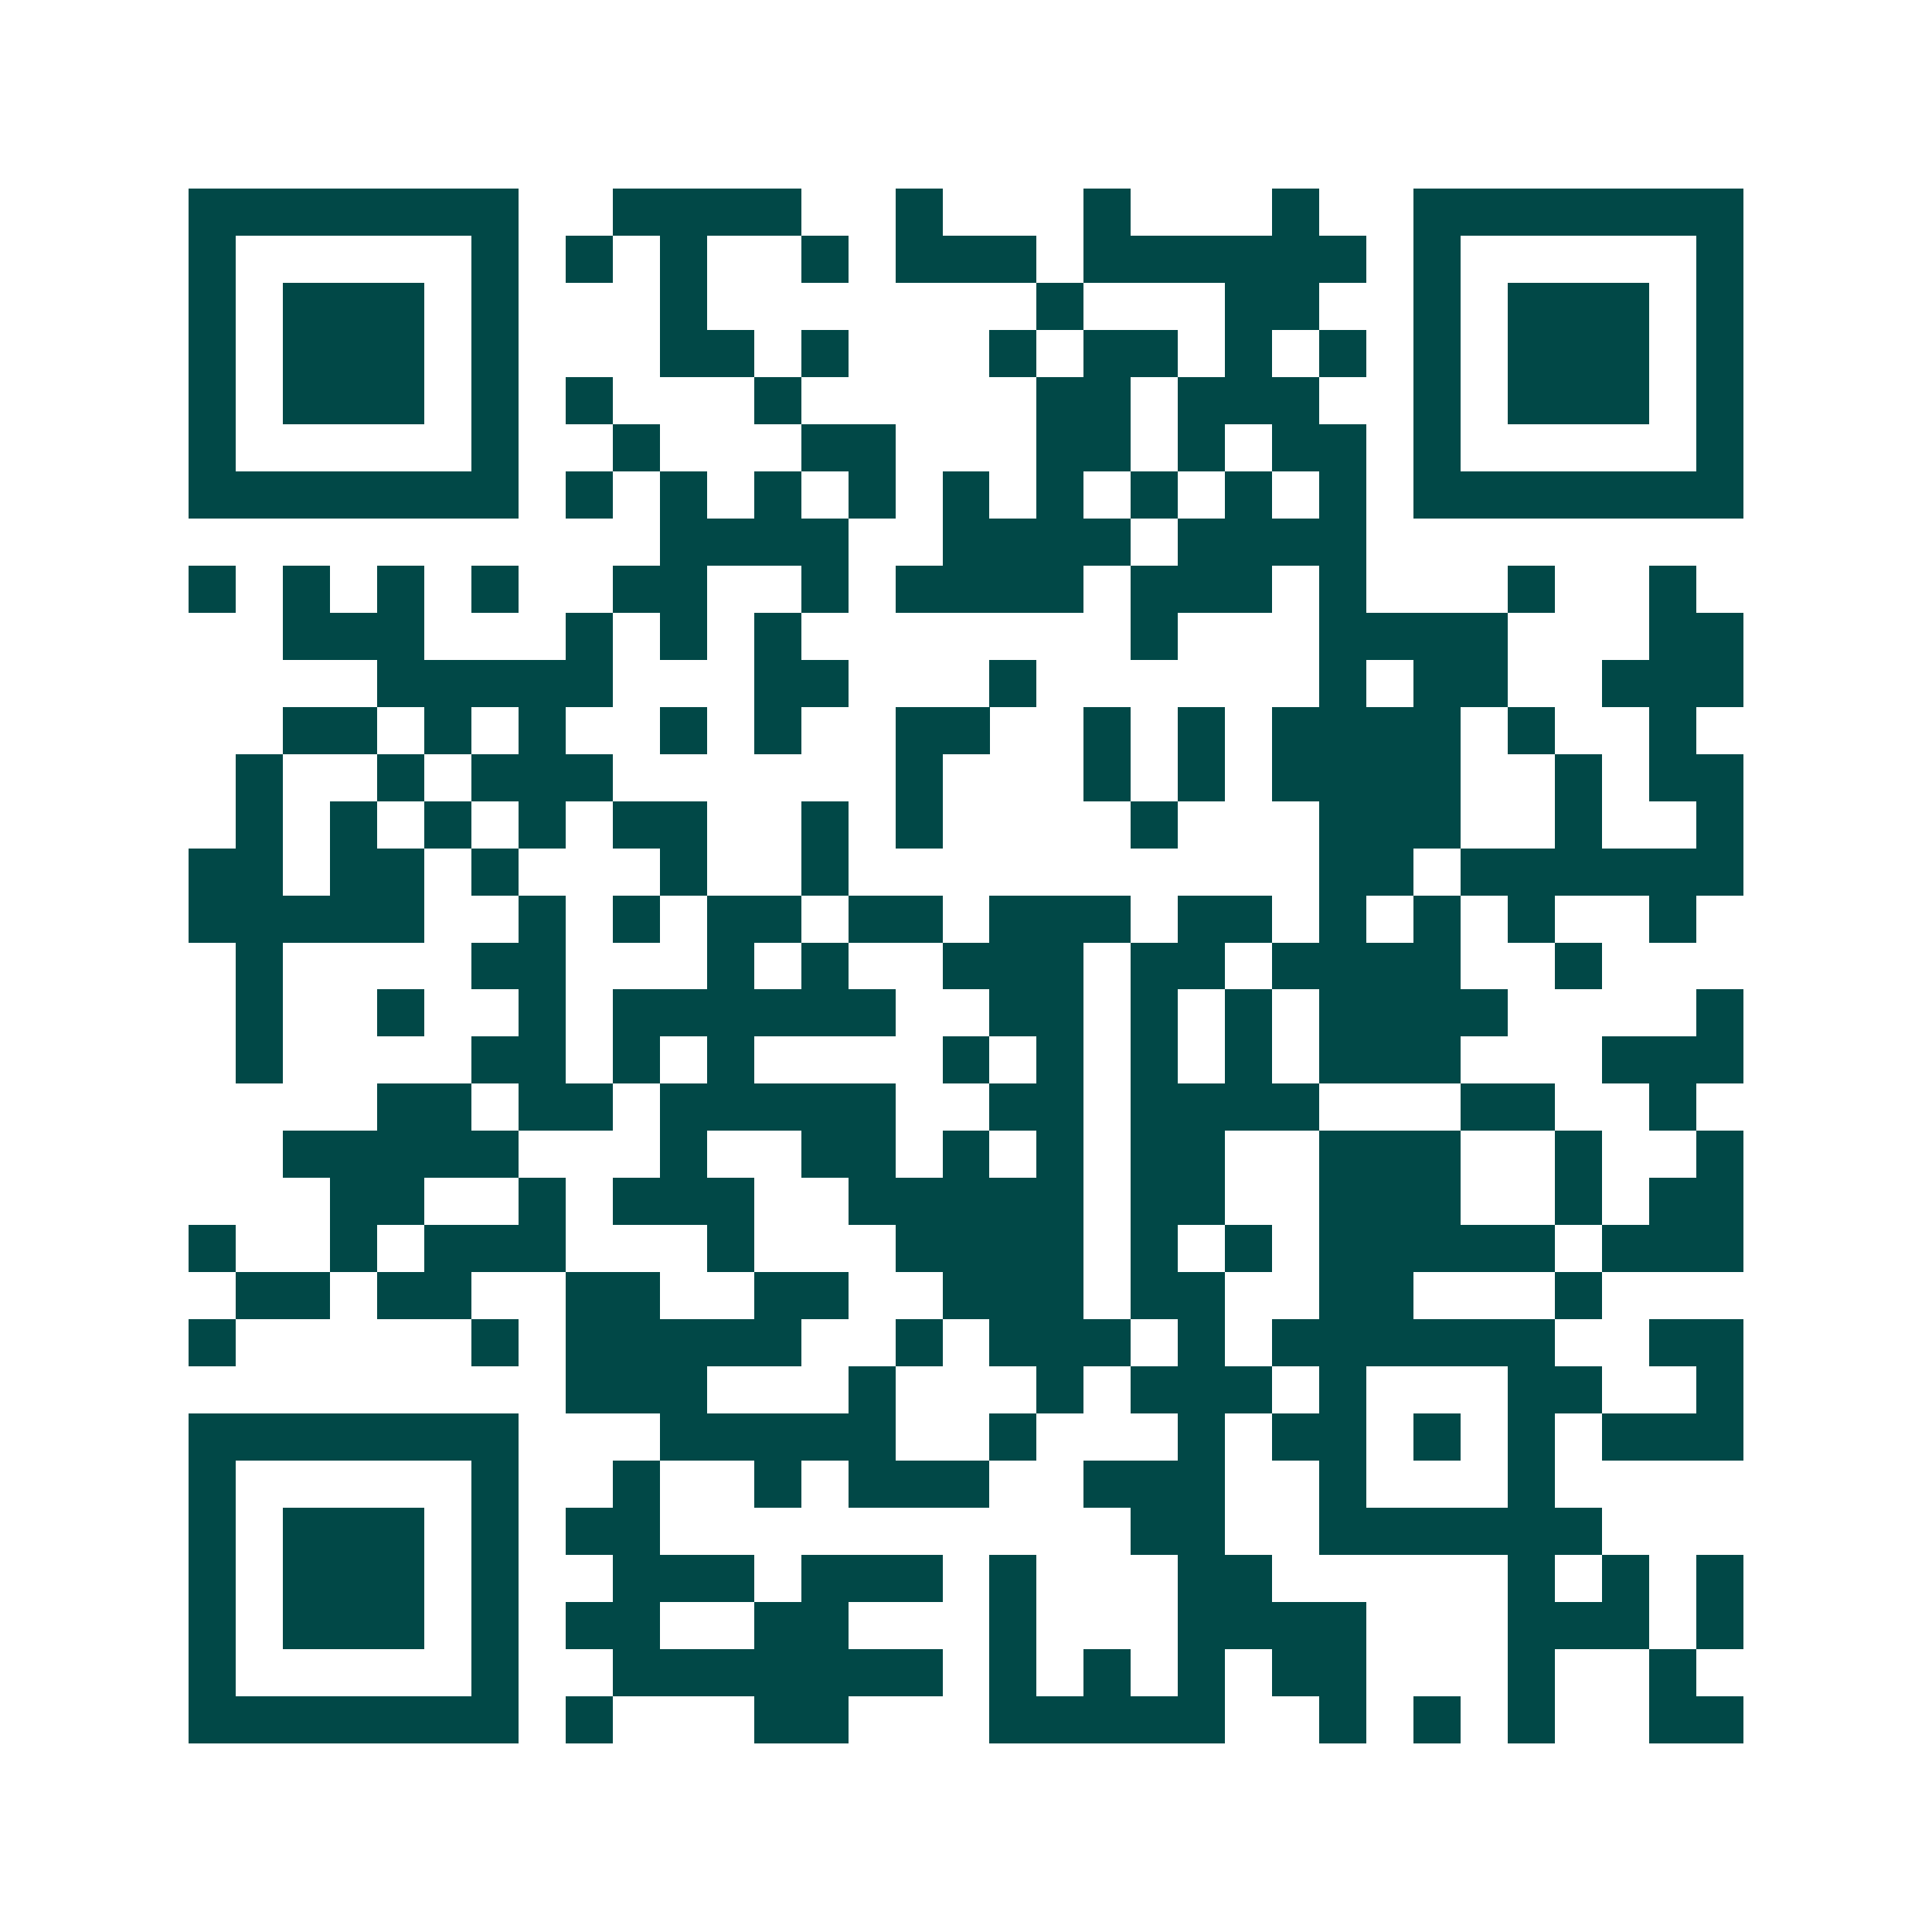 <svg xmlns="http://www.w3.org/2000/svg" width="200" height="200" viewBox="0 0 41 41" shape-rendering="crispEdges"><path fill="#ffffff" d="M0 0h41v41H0z"/><path stroke="#014847" d="M4 4.5h7m2 0h4m2 0h1m3 0h1m3 0h1m2 0h7M4 5.5h1m5 0h1m1 0h1m1 0h1m2 0h1m1 0h3m1 0h6m1 0h1m5 0h1M4 6.5h1m1 0h3m1 0h1m3 0h1m7 0h1m3 0h2m2 0h1m1 0h3m1 0h1M4 7.5h1m1 0h3m1 0h1m3 0h2m1 0h1m3 0h1m1 0h2m1 0h1m1 0h1m1 0h1m1 0h3m1 0h1M4 8.5h1m1 0h3m1 0h1m1 0h1m3 0h1m5 0h2m1 0h3m2 0h1m1 0h3m1 0h1M4 9.5h1m5 0h1m2 0h1m3 0h2m3 0h2m1 0h1m1 0h2m1 0h1m5 0h1M4 10.5h7m1 0h1m1 0h1m1 0h1m1 0h1m1 0h1m1 0h1m1 0h1m1 0h1m1 0h1m1 0h7M14 11.5h4m2 0h4m1 0h4M4 12.5h1m1 0h1m1 0h1m1 0h1m2 0h2m2 0h1m1 0h4m1 0h3m1 0h1m3 0h1m2 0h1M6 13.5h3m3 0h1m1 0h1m1 0h1m7 0h1m3 0h4m3 0h2M8 14.5h5m3 0h2m3 0h1m6 0h1m1 0h2m2 0h3M6 15.5h2m1 0h1m1 0h1m2 0h1m1 0h1m2 0h2m2 0h1m1 0h1m1 0h4m1 0h1m2 0h1M5 16.5h1m2 0h1m1 0h3m6 0h1m3 0h1m1 0h1m1 0h4m2 0h1m1 0h2M5 17.5h1m1 0h1m1 0h1m1 0h1m1 0h2m2 0h1m1 0h1m4 0h1m3 0h3m2 0h1m2 0h1M4 18.5h2m1 0h2m1 0h1m3 0h1m2 0h1m10 0h2m1 0h6M4 19.5h5m2 0h1m1 0h1m1 0h2m1 0h2m1 0h3m1 0h2m1 0h1m1 0h1m1 0h1m2 0h1M5 20.5h1m4 0h2m3 0h1m1 0h1m2 0h3m1 0h2m1 0h4m2 0h1M5 21.5h1m2 0h1m2 0h1m1 0h6m2 0h2m1 0h1m1 0h1m1 0h4m4 0h1M5 22.5h1m4 0h2m1 0h1m1 0h1m4 0h1m1 0h1m1 0h1m1 0h1m1 0h3m3 0h3M8 23.5h2m1 0h2m1 0h5m2 0h2m1 0h4m3 0h2m2 0h1M6 24.5h5m3 0h1m2 0h2m1 0h1m1 0h1m1 0h2m2 0h3m2 0h1m2 0h1M7 25.5h2m2 0h1m1 0h3m2 0h5m1 0h2m2 0h3m2 0h1m1 0h2M4 26.5h1m2 0h1m1 0h3m3 0h1m3 0h4m1 0h1m1 0h1m1 0h5m1 0h3M5 27.5h2m1 0h2m2 0h2m2 0h2m2 0h3m1 0h2m2 0h2m3 0h1M4 28.5h1m5 0h1m1 0h5m2 0h1m1 0h3m1 0h1m1 0h6m2 0h2M12 29.5h3m3 0h1m3 0h1m1 0h3m1 0h1m3 0h2m2 0h1M4 30.5h7m3 0h5m2 0h1m3 0h1m1 0h2m1 0h1m1 0h1m1 0h3M4 31.5h1m5 0h1m2 0h1m2 0h1m1 0h3m2 0h3m2 0h1m3 0h1M4 32.5h1m1 0h3m1 0h1m1 0h2m10 0h2m2 0h6M4 33.5h1m1 0h3m1 0h1m2 0h3m1 0h3m1 0h1m3 0h2m5 0h1m1 0h1m1 0h1M4 34.5h1m1 0h3m1 0h1m1 0h2m2 0h2m3 0h1m3 0h4m3 0h3m1 0h1M4 35.5h1m5 0h1m2 0h7m1 0h1m1 0h1m1 0h1m1 0h2m3 0h1m2 0h1M4 36.5h7m1 0h1m3 0h2m3 0h5m2 0h1m1 0h1m1 0h1m2 0h2"/></svg>

